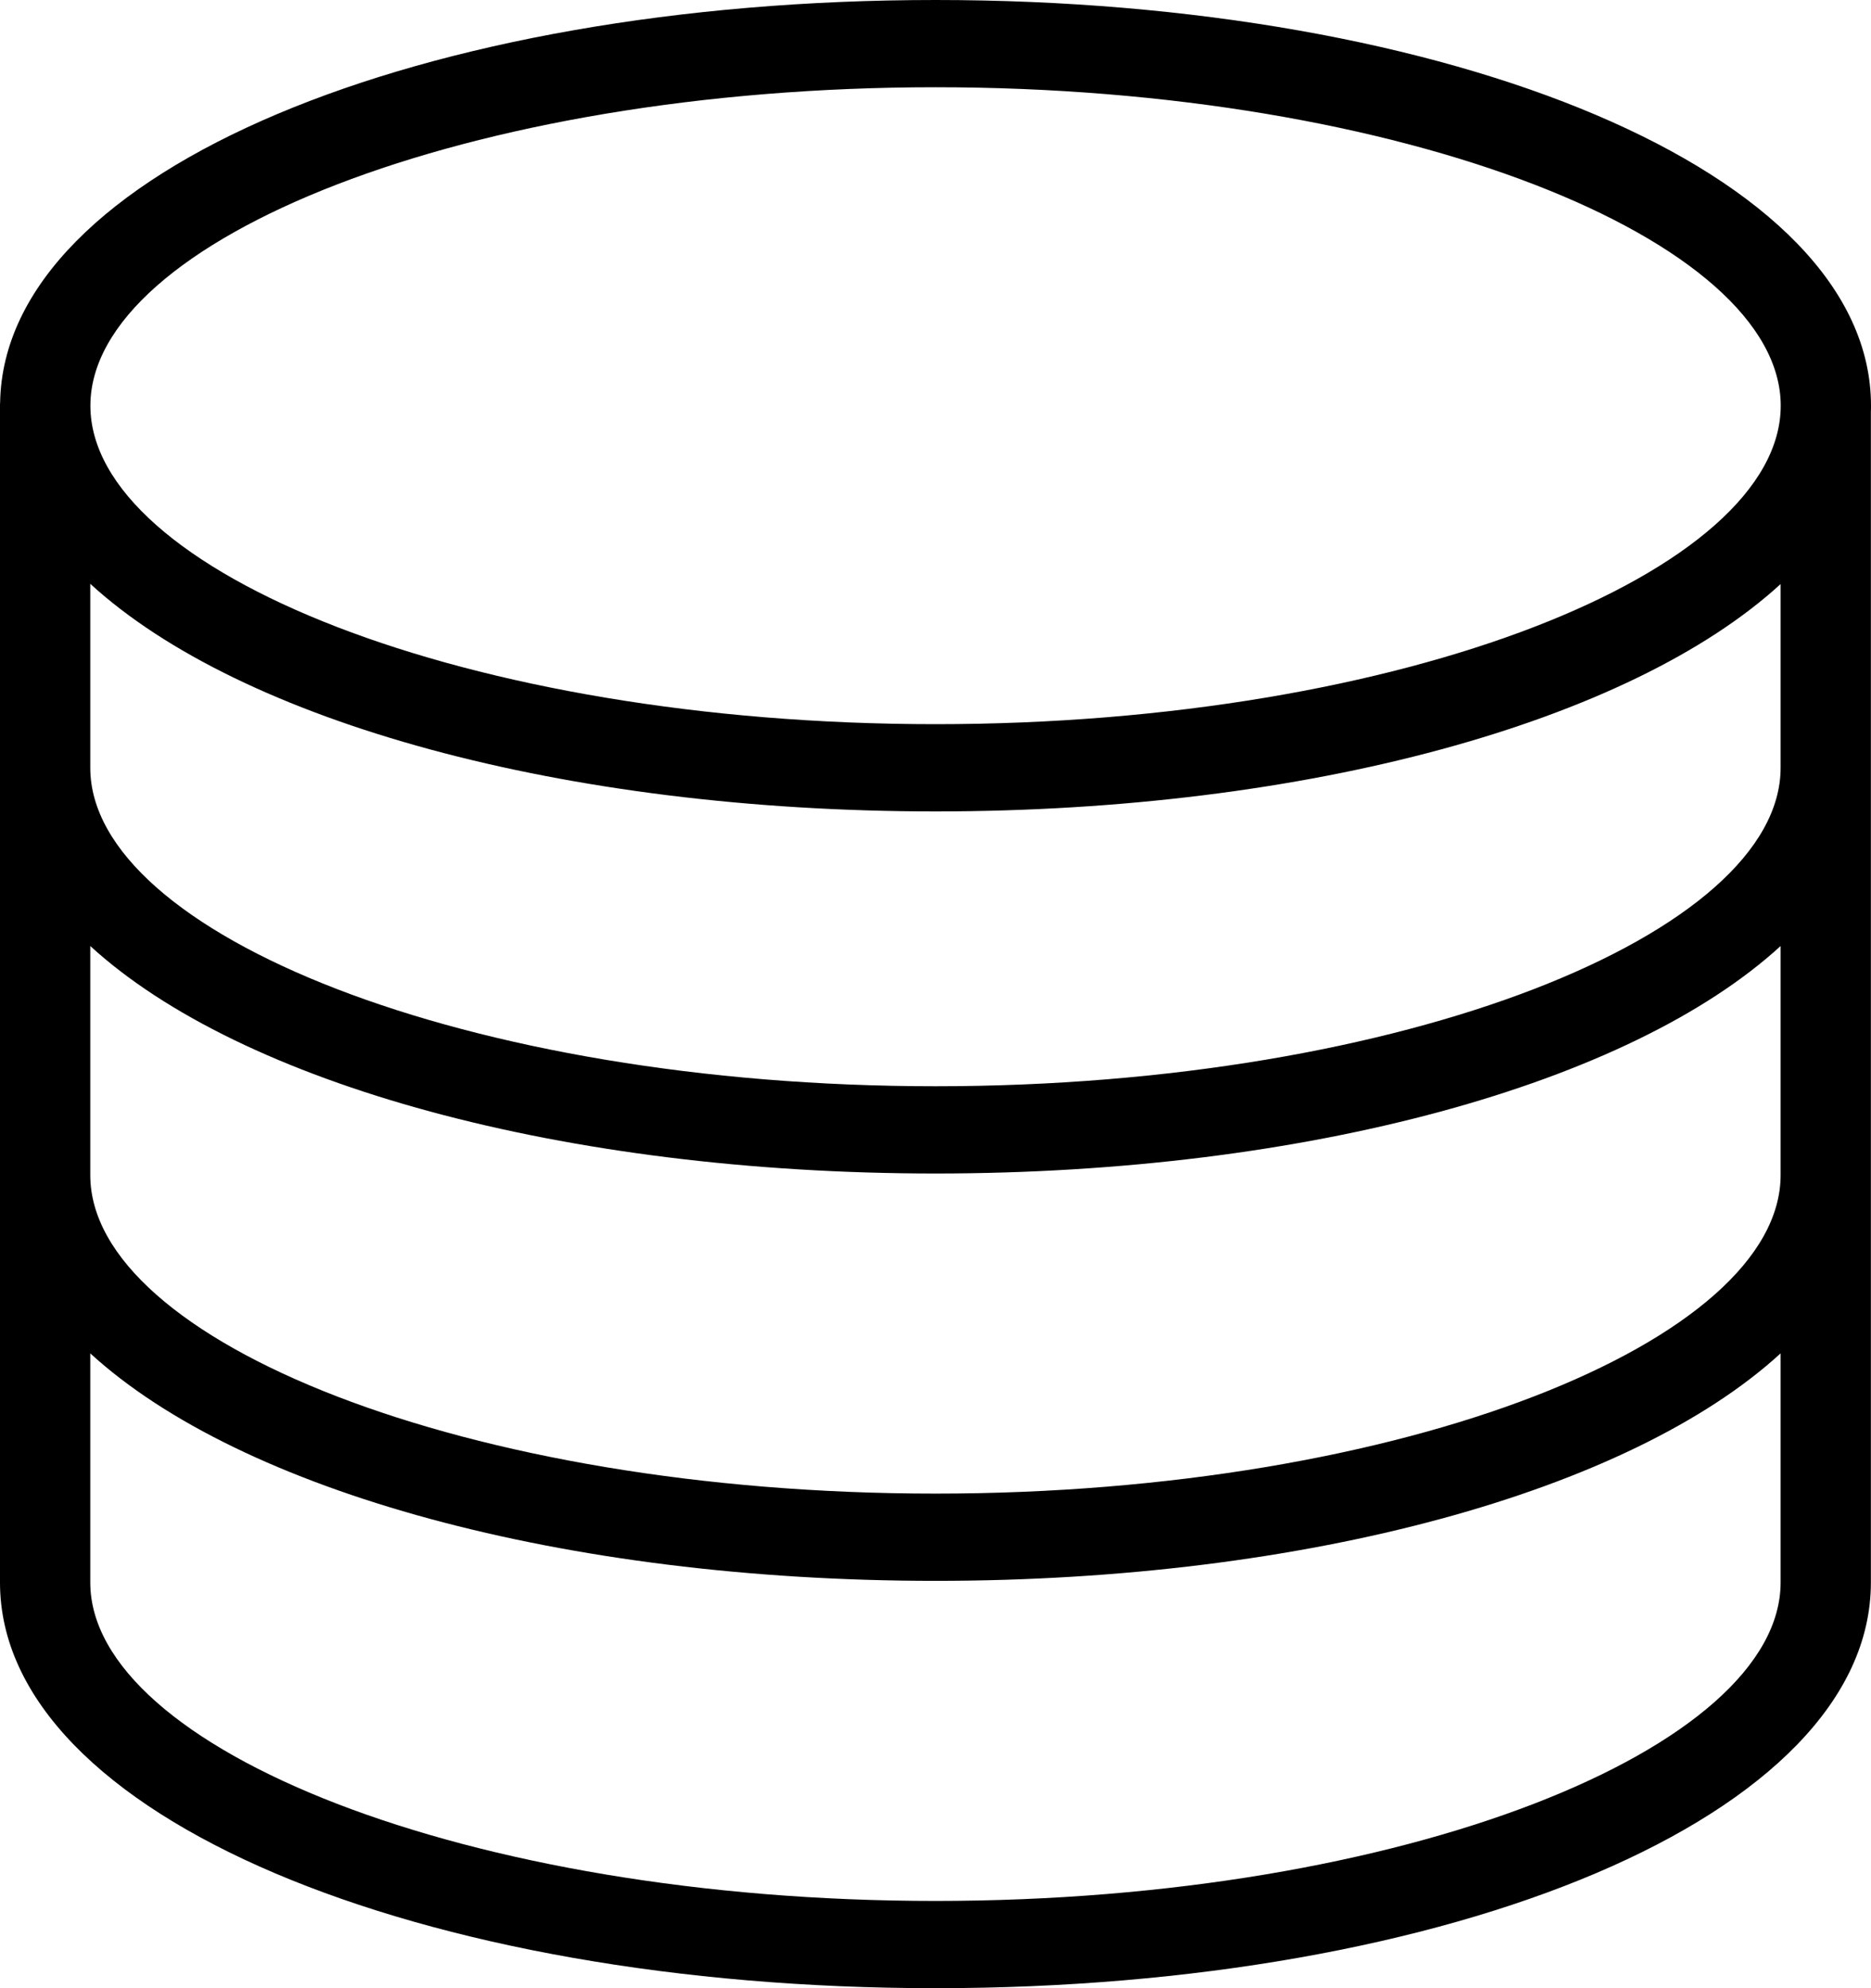 <?xml version="1.0" encoding="UTF-8"?>
<svg xmlns="http://www.w3.org/2000/svg" xmlns:xlink="http://www.w3.org/1999/xlink" id="icon-donghia" width="16px" height="17px" viewBox="0 0 16 17">
  <path d="M15.228,3.469 C15.228,2.054 12.012,0.746 8,0.746 C3.989,0.746 0.773,2.054 0.773,3.469 C0.773,4.884 3.989,6.192 8,6.192 C12.012,6.192 15.228,4.884 15.228,3.469 Z M15.999,3.521 L15.999,13.531 C15.999,15.535 12.396,17 8,17 C3.603,17 0,15.535 0,13.531 L0,3.469 C0,3.46 0,3.451 0.001,3.442 C0.034,1.452 3.624,0 8,0 C12.397,0 16,1.465 16,3.469 C16,3.486 16,3.504 15.999,3.521 Z M15.227,4.994 C13.938,6.174 11.176,6.938 8,6.938 C4.823,6.938 2.061,6.173 0.772,4.992 L0.772,6.565 C0.772,7.98 3.988,9.288 8,9.288 C12.011,9.288 15.227,7.98 15.227,6.565 L15.227,4.994 Z M15.227,8.089 C13.938,9.269 11.176,10.034 8,10.034 C4.823,10.034 2.061,9.269 0.772,8.089 L0.772,10.048 C0.772,11.463 3.988,12.771 8,12.771 C12.011,12.771 15.227,11.463 15.227,10.048 L15.227,8.089 Z M15.227,11.572 C13.938,12.752 11.176,13.517 8,13.517 C4.823,13.517 2.061,12.752 0.772,11.572 L0.772,13.531 C0.772,14.946 3.988,16.254 8,16.254 C12.011,16.254 15.227,14.946 15.227,13.531 L15.227,11.572 Z" id="donghia" fill="#000000"></path>
</svg>
